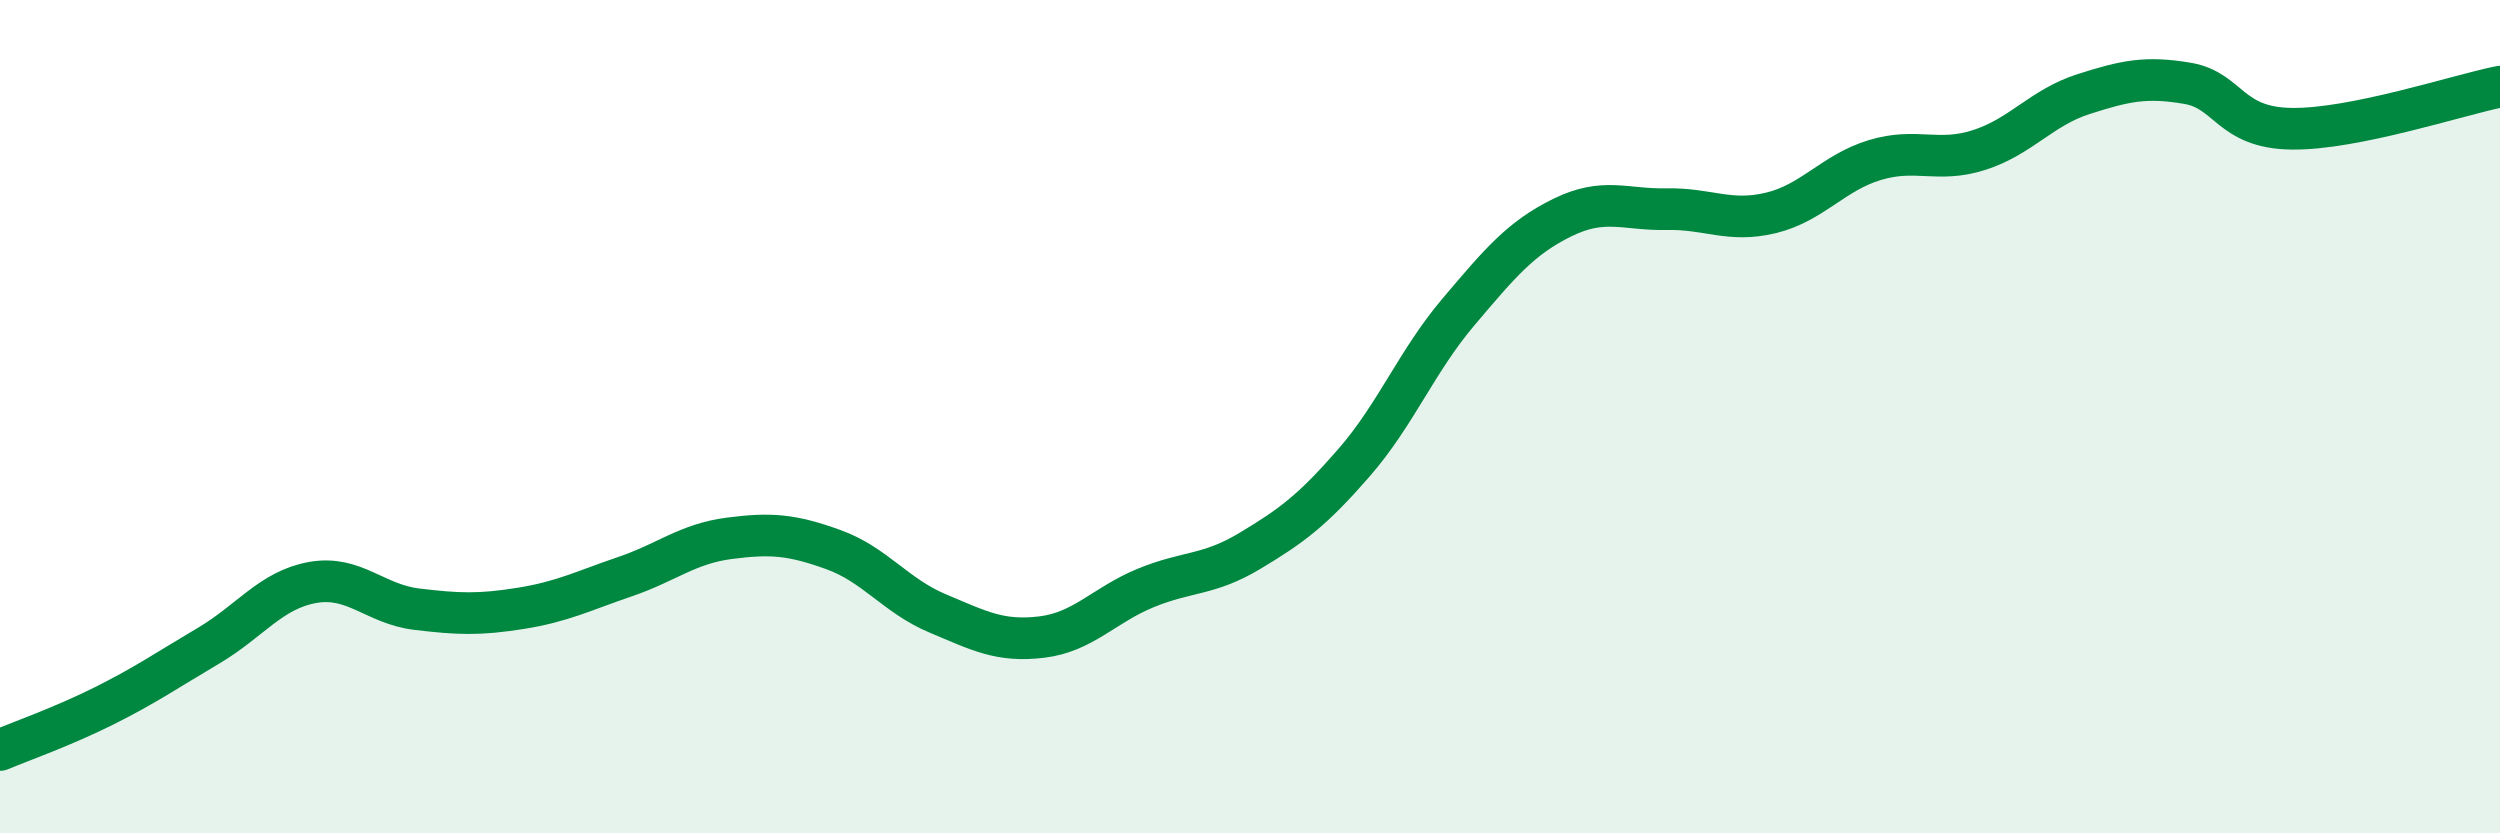 
    <svg width="60" height="20" viewBox="0 0 60 20" xmlns="http://www.w3.org/2000/svg">
      <path
        d="M 0,18 C 0.5,17.79 1.5,17.44 2.5,16.94 C 3.5,16.44 4,16.09 5,15.5 C 6,14.91 6.5,14.16 7.5,13.98 C 8.5,13.8 9,14.5 10,14.62 C 11,14.74 11.5,14.76 12.5,14.6 C 13.5,14.44 14,14.18 15,13.84 C 16,13.5 16.5,13.05 17.5,12.92 C 18.5,12.79 19,12.83 20,13.19 C 21,13.55 21.5,14.3 22.5,14.72 C 23.5,15.14 24,15.41 25,15.29 C 26,15.17 26.5,14.52 27.5,14.11 C 28.5,13.7 29,13.82 30,13.22 C 31,12.62 31.5,12.25 32.5,11.1 C 33.5,9.95 34,8.67 35,7.49 C 36,6.31 36.5,5.71 37.5,5.22 C 38.5,4.73 39,5.04 40,5.02 C 41,5 41.5,5.35 42.5,5.11 C 43.5,4.87 44,4.14 45,3.84 C 46,3.54 46.5,3.92 47.5,3.6 C 48.5,3.28 49,2.58 50,2.26 C 51,1.94 51.5,1.83 52.5,2 C 53.5,2.17 53.5,3.07 55,3.09 C 56.5,3.11 59,2.28 60,2.08L60 20L0 20Z"
        fill="#008740"
        opacity="0.1"
        stroke-linecap="round"
        stroke-linejoin="round"
      />
      <path
        d="M 0,18 C 0.5,17.79 1.5,17.44 2.5,16.94 C 3.5,16.44 4,16.09 5,15.5 C 6,14.91 6.5,14.16 7.5,13.98 C 8.5,13.8 9,14.5 10,14.62 C 11,14.74 11.5,14.76 12.5,14.6 C 13.5,14.44 14,14.18 15,13.84 C 16,13.5 16.5,13.05 17.5,12.92 C 18.5,12.79 19,12.83 20,13.19 C 21,13.55 21.5,14.3 22.5,14.72 C 23.5,15.14 24,15.41 25,15.29 C 26,15.17 26.5,14.52 27.5,14.11 C 28.5,13.7 29,13.82 30,13.22 C 31,12.62 31.5,12.25 32.5,11.1 C 33.5,9.95 34,8.67 35,7.49 C 36,6.31 36.5,5.71 37.5,5.22 C 38.5,4.73 39,5.04 40,5.02 C 41,5 41.5,5.35 42.5,5.11 C 43.5,4.87 44,4.14 45,3.84 C 46,3.54 46.5,3.92 47.5,3.6 C 48.5,3.28 49,2.58 50,2.26 C 51,1.94 51.5,1.83 52.5,2 C 53.5,2.17 53.5,3.07 55,3.09 C 56.5,3.11 59,2.28 60,2.08"
        stroke="#008740"
        stroke-width="1"
        fill="none"
        stroke-linecap="round"
        stroke-linejoin="round"
      />
    </svg>
  